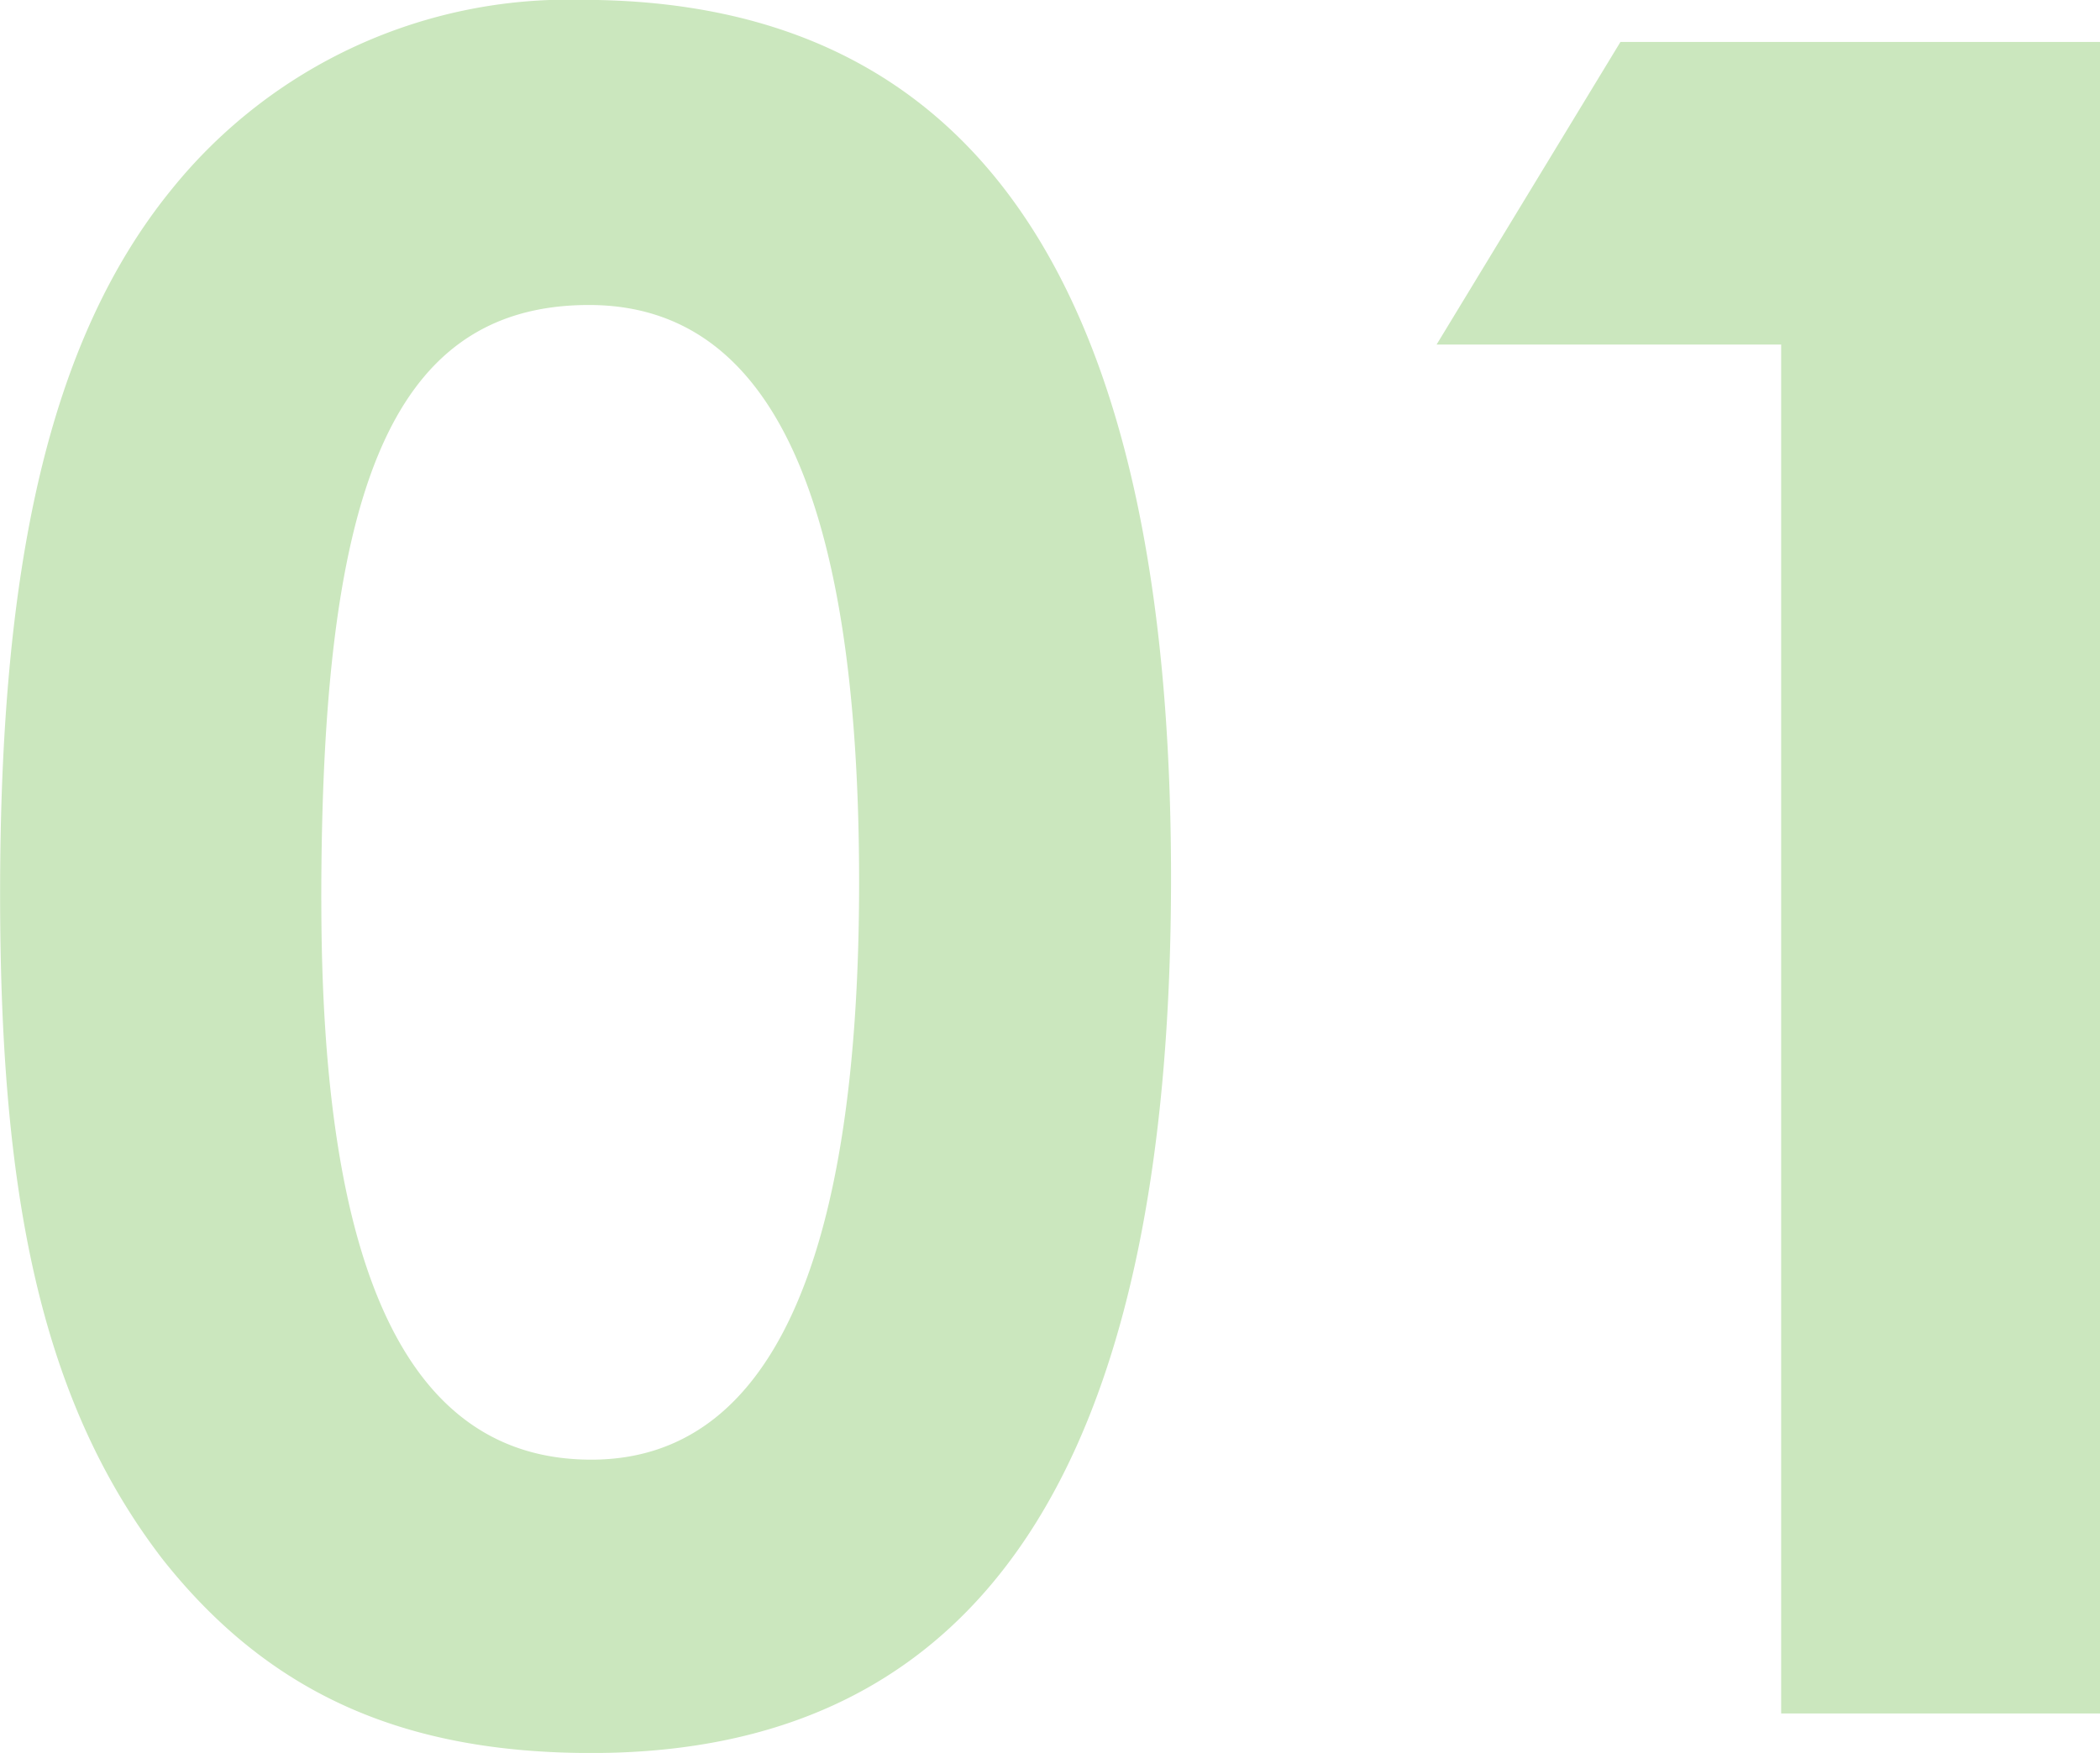 <svg xmlns="http://www.w3.org/2000/svg" width="41.303" height="34.479" viewBox="0 0 41.303 34.479">
  <g id="num01" transform="translate(0 0)">
    <g id="グループ_2658" data-name="グループ 2658">
      <path id="パス_1262" data-name="パス 1262" d="M90.934-537.018c0,11.538-3.708,17.217-11.4,17.217-3.663,0-6.318-1.145-8.425-3.8-2.473-3.205-3.205-7.372-3.205-13.1,0-6.319.916-10.852,3.389-13.874a10.02,10.02,0,0,1,8.059-3.709C87.179-554.281,90.934-548.558,90.934-537.018Zm-16.712.458c0,7.281,1.694,10.989,5.311,10.989,3.48,0,5.266-3.8,5.266-11.355,0-7.6-1.74-11.356-5.312-11.356C75.457-548.282,74.221-544.345,74.221-536.56Z" transform="translate(-67.902 554.281)" fill="#cbe7be"/>
      <path id="パス_1263" data-name="パス 1263" d="M108.539-553.2h9.433v32.877H111.7v-26.925h-6.777Z" transform="translate(-76.668 554.025)" fill="#cbe7be"/>
    </g>
  </g>
</svg>
